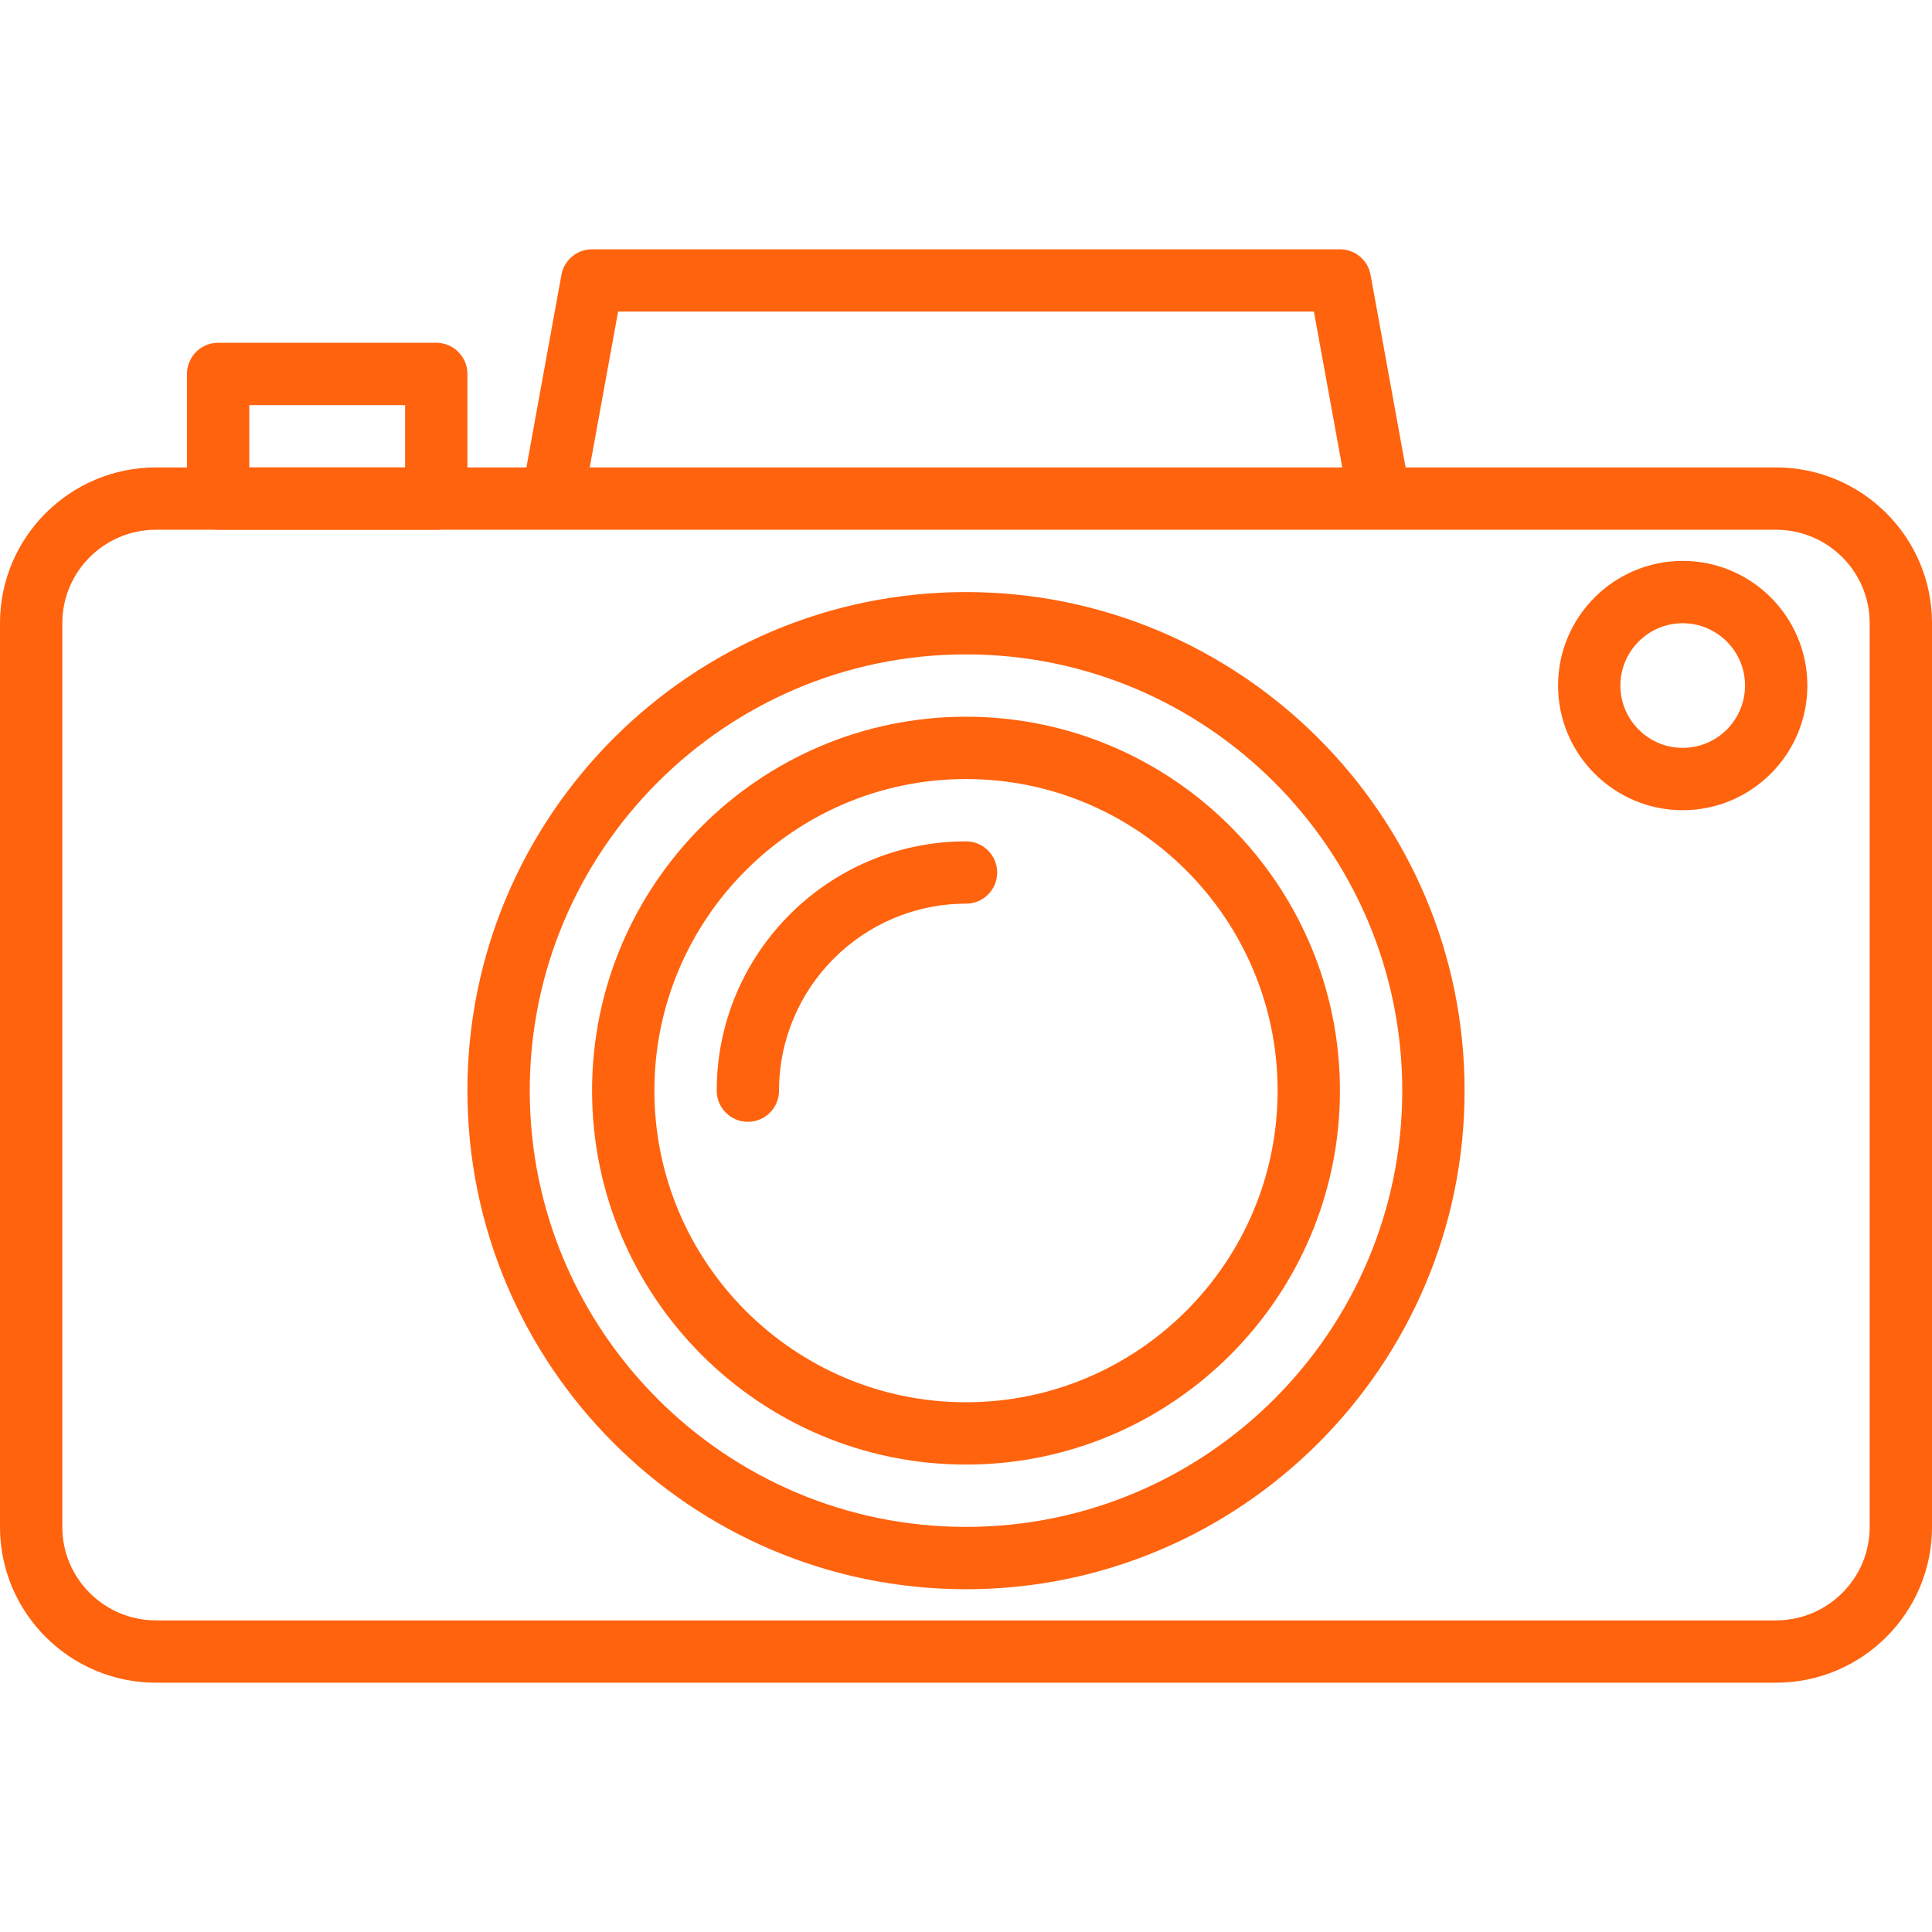 <?xml version="1.0"?>
<svg xmlns="http://www.w3.org/2000/svg" xmlns:xlink="http://www.w3.org/1999/xlink" xmlns:svgjs="http://svgjs.com/svgjs" version="1.1" width="512" height="512" x="0" y="0" viewBox="0 0 423.253 423.253" style="enable-background:new 0 0 512 512" xml:space="preserve" class=""><g>
<g xmlns="http://www.w3.org/2000/svg">
	<g>
		<path d="M308.413,105.054l-8.153-44.834c-0.587-3.246-3.413-5.606-6.714-5.606h-163.84c-3.301,0-6.127,2.36-6.714,5.608    l-8.079,44.433c-0.679,3.705,1.78,7.262,5.494,7.936c3.726,0.666,7.265-1.787,7.933-5.497l7.067-38.827h152.439l7.139,39.228    c0.594,3.296,3.468,5.606,6.707,5.606c0.408,0,0.814-0.038,1.227-0.111C306.633,112.317,309.093,108.761,308.413,105.054z" fill="#ff630e" data-original="#000000" style=""/>
	</g>
</g>
<g xmlns="http://www.w3.org/2000/svg">
	<g>
		<path d="M389.072,102.4H34.179C15.333,102.4,0,117.697,0,136.497v198.045c0,18.801,15.333,34.098,34.179,34.098h354.895    c18.847,0,34.179-15.297,34.179-34.096V136.497C423.253,117.697,407.921,102.4,389.072,102.4z M409.598,334.542    c0,11.274-9.206,20.444-20.526,20.444H34.179c-11.319,0-20.526-9.17-20.526-20.442V136.497c0-11.274,9.207-20.444,20.526-20.444    h354.895c11.319,0,20.526,9.17,20.524,20.444V334.542z" fill="#ff630e" data-original="#000000" style=""/>
	</g>
</g>
<g xmlns="http://www.w3.org/2000/svg">
	<g>
		<path d="M211.627,129.707c-60.227,0-109.227,49-109.227,109.227s49,109.227,109.227,109.227s109.227-49,109.227-109.227    S271.853,129.707,211.627,129.707z M211.627,334.507c-52.7,0-95.573-42.873-95.573-95.573c0-52.7,42.873-95.573,95.573-95.573    s95.573,42.873,95.573,95.573C307.2,291.633,264.327,334.507,211.627,334.507z" fill="#ff630e" data-original="#000000" style=""/>
	</g>
</g>
<g xmlns="http://www.w3.org/2000/svg">
	<g>
		<path d="M211.627,157.013c-45.174,0-81.92,36.75-81.92,81.92c0,45.17,36.746,81.92,81.92,81.92s81.92-36.75,81.92-81.92    C293.547,193.763,256.8,157.013,211.627,157.013z M211.627,307.2c-37.641,0-68.267-30.623-68.267-68.267    c0-37.644,30.626-68.267,68.267-68.267s68.267,30.623,68.267,68.267C279.893,276.577,249.267,307.2,211.627,307.2z" fill="#ff630e" data-original="#000000" style=""/>
	</g>
</g>
<g xmlns="http://www.w3.org/2000/svg">
	<g>
		<path d="M211.627,184.32c-30.114,0-54.613,24.499-54.613,54.613c0,3.77,3.053,6.827,6.827,6.827s6.827-3.057,6.827-6.827    c0-22.586,18.374-40.96,40.96-40.96c3.773,0,6.827-3.057,6.827-6.827S215.4,184.32,211.627,184.32z" fill="#ff630e" data-original="#000000" style=""/>
	</g>
</g>
<g xmlns="http://www.w3.org/2000/svg">
	<g>
		<path d="M95.573,75.093H47.787c-3.773,0-6.827,3.057-6.827,6.827v27.307c0,3.77,3.053,6.827,6.827,6.827h47.787    c3.773,0,6.827-3.057,6.827-6.827V81.92C102.4,78.15,99.347,75.093,95.573,75.093z M88.747,102.4H54.613V88.747h34.133V102.4z" fill="#ff630e" data-original="#000000" style=""/>
	</g>
</g>
<g xmlns="http://www.w3.org/2000/svg">
	<g>
		<path d="M368.64,122.88c-15.06,0-27.307,12.25-27.307,27.307s12.247,27.307,27.307,27.307s27.307-12.25,27.307-27.307    S383.7,122.88,368.64,122.88z M368.64,163.84c-7.526,0-13.653-6.123-13.653-13.653c0-7.53,6.127-13.653,13.653-13.653    c7.526,0,13.653,6.124,13.653,13.653C382.293,157.716,376.166,163.84,368.64,163.84z" fill="#ff630e" data-original="#000000" style=""/>
	</g>
</g>
<g xmlns="http://www.w3.org/2000/svg">
</g>
<g xmlns="http://www.w3.org/2000/svg">
</g>
<g xmlns="http://www.w3.org/2000/svg">
</g>
<g xmlns="http://www.w3.org/2000/svg">
</g>
<g xmlns="http://www.w3.org/2000/svg">
</g>
<g xmlns="http://www.w3.org/2000/svg">
</g>
<g xmlns="http://www.w3.org/2000/svg">
</g>
<g xmlns="http://www.w3.org/2000/svg">
</g>
<g xmlns="http://www.w3.org/2000/svg">
</g>
<g xmlns="http://www.w3.org/2000/svg">
</g>
<g xmlns="http://www.w3.org/2000/svg">
</g>
<g xmlns="http://www.w3.org/2000/svg">
</g>
<g xmlns="http://www.w3.org/2000/svg">
</g>
<g xmlns="http://www.w3.org/2000/svg">
</g>
<g xmlns="http://www.w3.org/2000/svg">
</g>
</g></svg>
